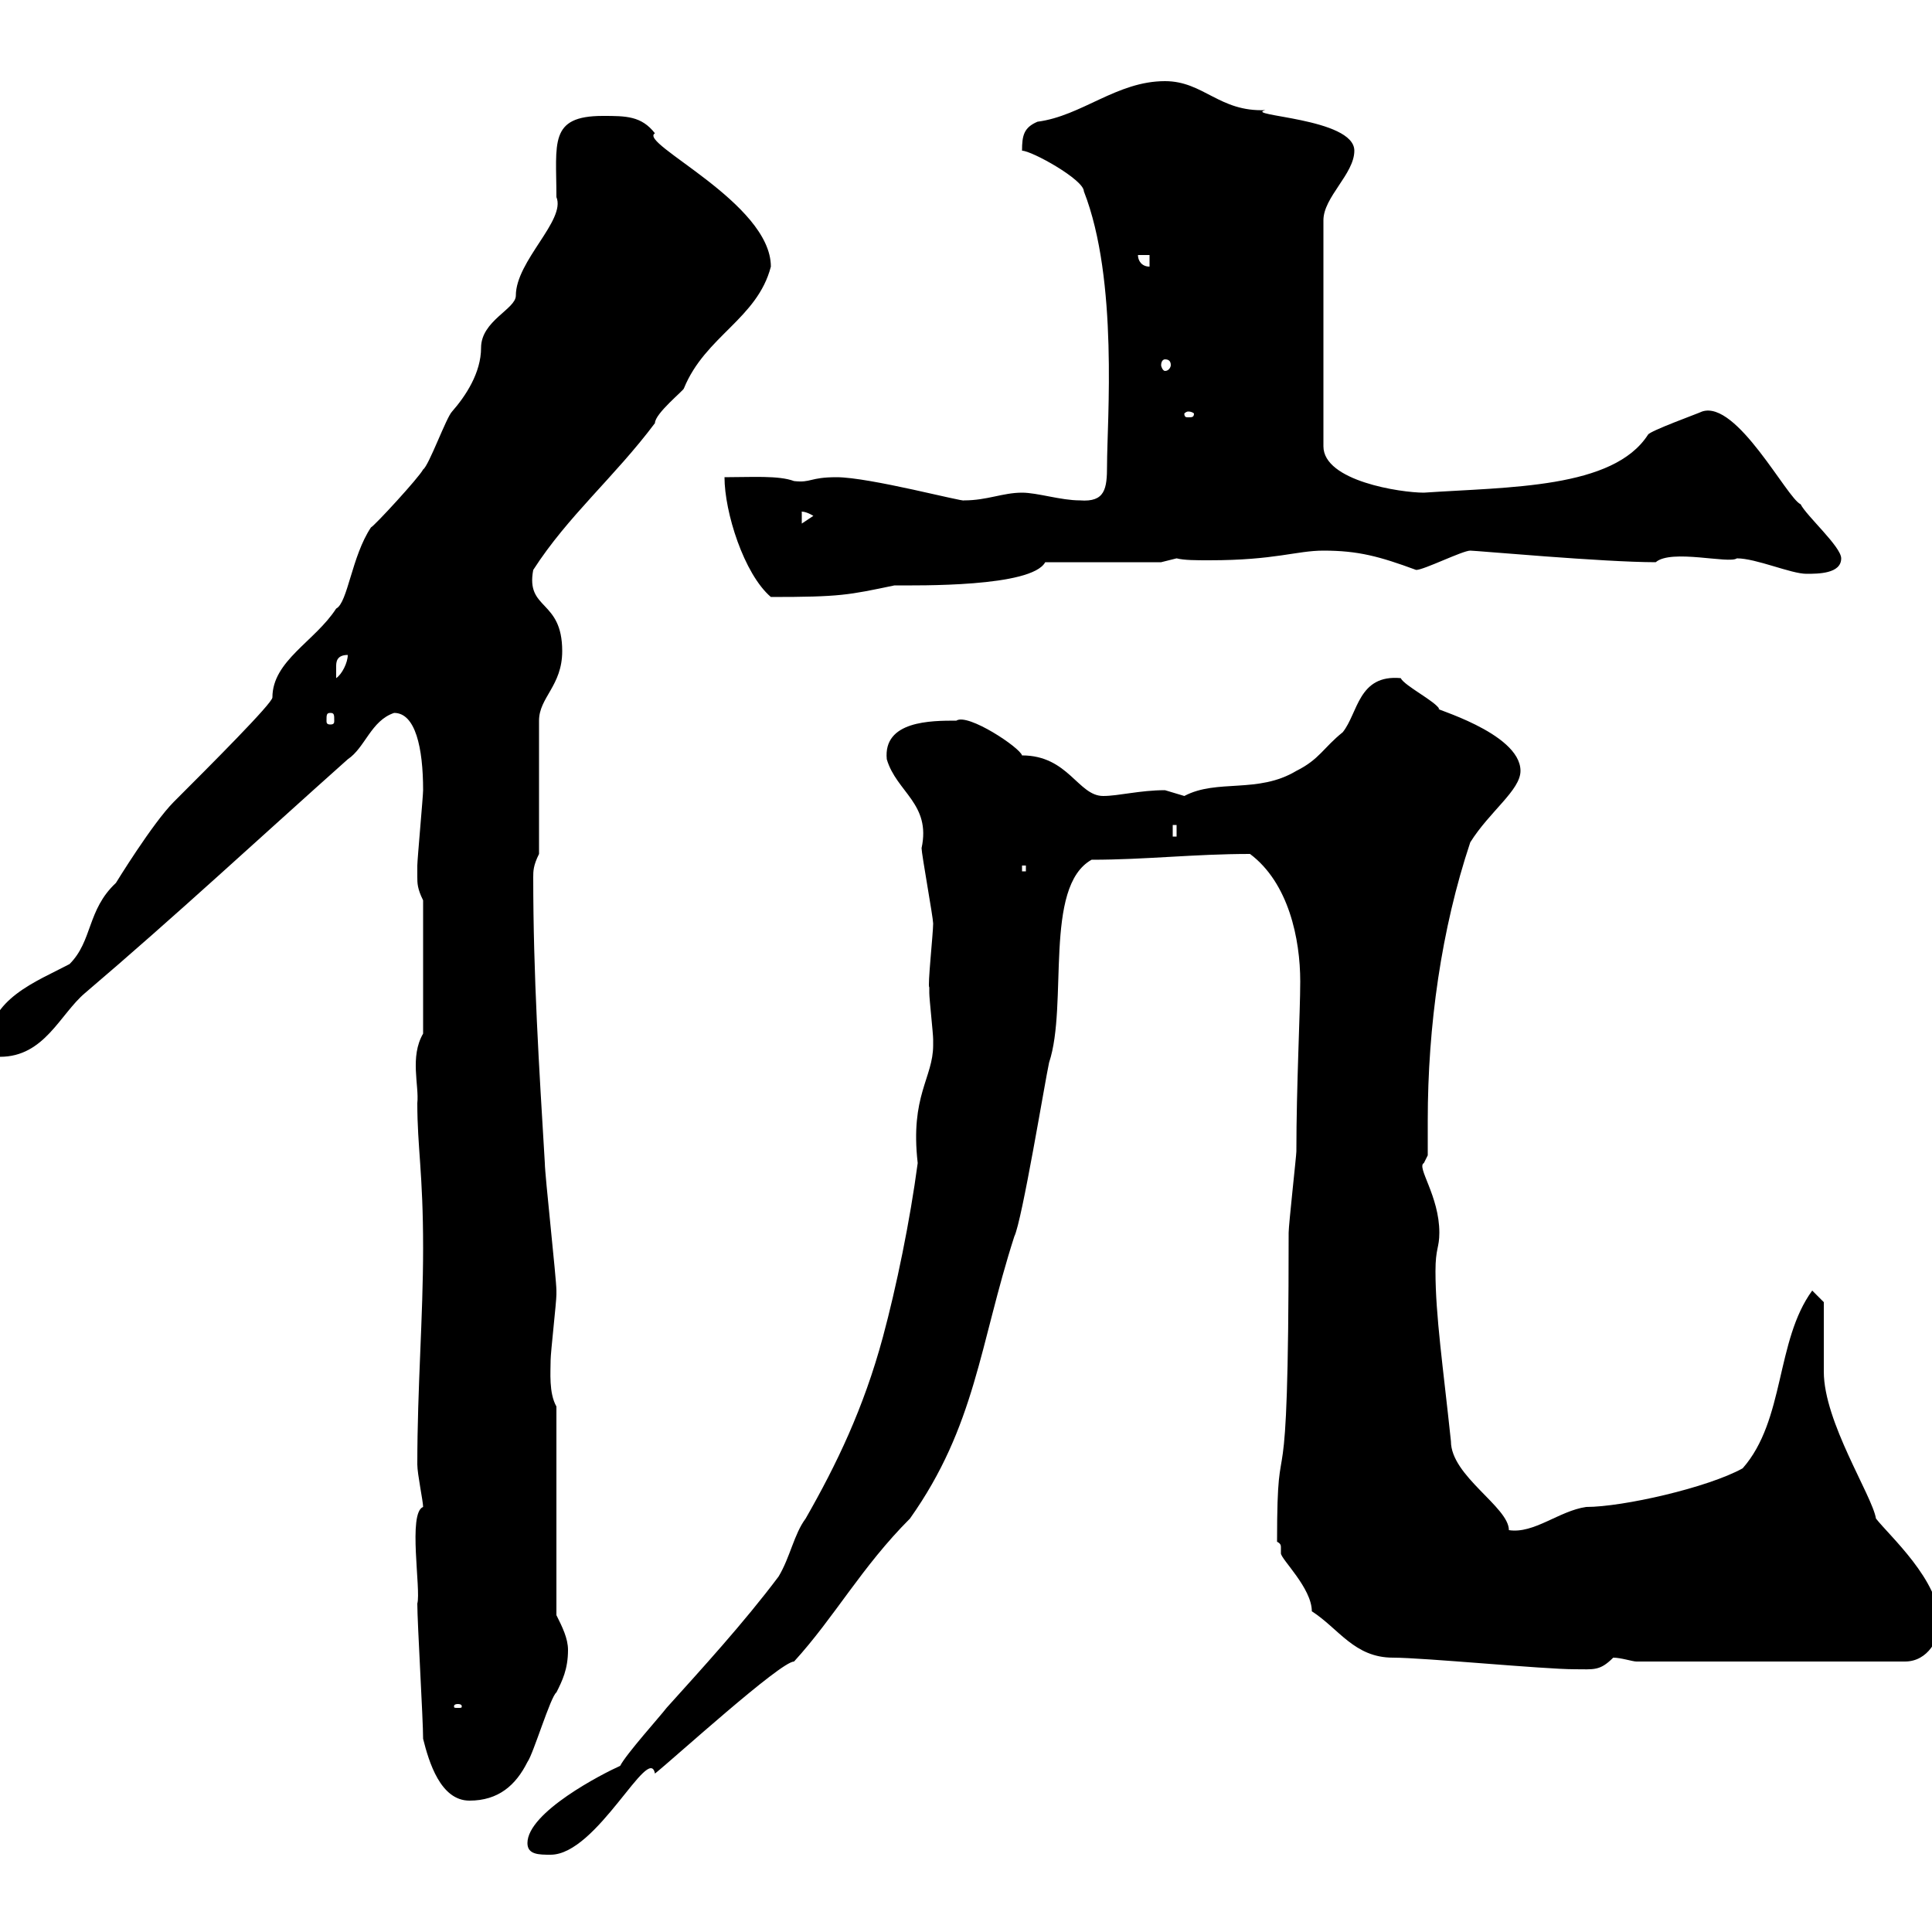 <svg xmlns="http://www.w3.org/2000/svg" xmlns:xlink="http://www.w3.org/1999/xlink" width="300" height="300"><path d="M81.90 286.20C81.90 288 83.70 288 85.50 288C92.70 288 100.80 270.60 101.70 275.40C104.70 273 121.20 258 123.30 258C129.60 251.10 133.80 243.30 141.30 235.80C151.50 221.40 152.10 208.80 157.50 192C158.70 189.60 162.30 167.70 162.90 165C165.90 156 162 137.70 169.50 133.50C177.90 133.50 185.40 132.60 194.10 132.60C200.10 137.10 201.90 145.80 201.90 152.40C201.90 157.20 201.30 168.60 201.30 178.80C201.30 179.40 200.10 190.20 200.10 191.40C200.10 239.70 198.30 218.40 198.30 239.40C198.90 239.70 198.90 240 198.90 240.30C198.90 240.30 198.90 241.20 198.90 241.20C198.90 242.10 203.70 246.60 203.70 250.20C207.90 252.90 210.30 257.40 216.30 257.40C221.10 257.40 239.70 259.20 244.50 259.20C247.50 259.20 248.40 259.50 250.50 257.40C251.70 257.40 253.50 258 254.10 258L295.80 258C299.40 258 301.20 254.40 301.20 252C301.20 245.40 293.40 238.50 291.30 235.80C290.70 232.20 283.20 220.80 283.20 213C283.20 211.20 283.20 204 283.20 202.20L281.40 200.40C275.70 208.20 277.20 220.50 270.60 228C265.20 231 252 234 246.30 234C242.10 234.60 238.20 238.20 234.30 237.60C234.30 234 225.30 229.20 225.30 223.80C224.10 212.40 222.90 204.30 222.90 197.40C222.90 193.80 223.50 193.80 223.50 191.40C223.50 185.70 219.90 181.20 221.10 180.60C221.10 180.60 221.70 179.40 221.70 179.40C221.70 177.60 221.70 175.80 221.70 174C221.70 159.30 223.80 144.30 228.30 130.80C231.30 126 236.10 122.70 236.10 119.70C236.10 113.70 221.70 109.80 223.50 110.10C222.90 108.90 218.10 106.50 217.50 105.30C210.90 104.70 210.90 110.70 208.50 113.70C205.50 116.10 204.90 117.90 201.30 119.70C195.30 123.30 189 120.90 183.90 123.60C183.90 123.60 180.90 122.70 180.90 122.70C177 122.70 173.70 123.60 171.30 123.60C167.40 123.60 165.90 117.30 158.70 117.30C158.40 116.10 150.30 110.70 148.50 111.90C144.60 111.90 137.10 111.90 137.70 117.90C139.20 123 144.60 124.80 143.10 131.70C143.10 132.60 144.90 142.50 144.90 143.40C144.90 144.90 144 153.30 144.30 153.30C144.30 153.30 144.30 154.20 144.30 154.20C144.30 155.10 144.90 160.50 144.90 161.40C144.90 161.40 144.90 161.40 144.90 162.30C144.90 167.40 141.30 170.10 142.50 180.60C141.30 189.60 139.20 199.80 137.10 207.60C134.10 218.70 129.90 227.40 125.10 235.80C123.30 238.20 122.70 241.80 120.90 244.80C115.50 252 108.90 259.20 103.50 265.20C102.60 266.40 97.20 272.40 96.30 274.20C93.60 275.40 81.90 281.40 81.90 286.20ZM65.70 270C66.60 273.60 68.40 279.60 72.90 279.60C77.40 279.60 80.10 277.20 81.90 273.60C82.80 272.40 85.50 263.40 86.40 262.80C87.30 261 88.20 259.20 88.20 256.20C88.20 254.40 87.30 252.60 86.40 250.80L86.40 218.40C85.20 216.30 85.50 213 85.50 211.20C85.50 210 86.40 202.20 86.40 201C86.40 201 86.40 201 86.40 200.40C86.40 198.60 84.60 182.40 84.60 180.60C83.70 165.60 82.80 151.50 82.80 136.20C82.80 135.30 82.80 134.40 83.70 132.60L83.70 111.90C83.70 108.30 87.30 106.50 87.30 101.10C87.30 93 81.60 94.80 82.80 88.50C88.20 80.10 95.40 74.10 101.70 65.70C101.70 64.20 106.20 60.60 106.20 60.30C109.50 52.20 117.60 49.50 119.70 41.40C119.70 31.50 99 22.20 101.70 20.70C99.60 18 97.20 18 93.60 18C85.20 18 86.40 22.20 86.40 30.60C87.90 34.20 80.10 40.50 80.10 45.90C80.10 48 74.70 49.80 74.70 54C74.70 57.90 72.30 61.50 70.20 63.90C69.30 64.80 66.60 72.30 65.70 72.90C65.10 74.10 58.20 81.60 57.60 81.90C54.60 86.40 54 93.60 52.20 94.50C48.90 99.60 42.30 102.60 42.30 108.30C42.30 109.20 32.70 118.80 27 124.50C23.70 127.80 18 137.10 18 137.10C13.50 141.30 14.40 146.10 10.80 149.70C5.70 152.40-1.80 155.10-1.80 162.30C-1.80 164.10-1.20 164.10 0 164.10C6.90 164.10 9.30 157.50 13.20 154.20C27.30 142.20 40.20 130.20 54 117.90C56.70 116.10 57.60 111.90 61.20 110.70C64.50 110.70 65.70 116.10 65.70 122.70C65.70 123.60 64.80 133.50 64.80 134.40C64.80 134.40 64.80 135.30 64.80 136.20C64.80 137.10 64.80 138 65.70 139.80L65.70 160.50C63.60 164.10 65.10 168.60 64.80 171.30C64.80 178.20 65.70 182.10 65.70 193.80C65.70 204.60 64.80 215.40 64.80 227.40C64.80 228.90 65.70 233.10 65.70 234C63.30 234.90 65.40 246.90 64.80 249C64.80 252 65.70 267 65.70 270ZM71.10 264.60C71.70 264.60 71.70 264.90 71.70 264.90C71.70 265.20 71.70 265.20 71.10 265.20C70.50 265.20 70.50 265.20 70.50 264.90C70.50 264.90 70.50 264.60 71.10 264.60ZM158.70 134.40L159.30 134.40L159.30 135.30L158.70 135.30ZM182.10 128.10L182.70 128.10L182.70 129.90L182.10 129.90ZM51.30 110.70C51.90 110.70 51.90 111 51.90 111.90C51.90 112.20 51.90 112.50 51.30 112.50C50.70 112.50 50.70 112.20 50.70 111.90C50.70 111 50.70 110.70 51.30 110.70ZM54 101.70C54 102.90 53.10 104.70 52.20 105.30C52.20 105.30 52.20 104.70 52.20 103.50C52.20 102.90 52.20 101.70 54 101.70ZM112.50 74.10C112.50 79.50 115.50 89.10 119.70 92.70C130.50 92.70 131.70 92.40 138.90 90.90C142.50 90.90 160.20 91.20 162.30 87.30L180.30 87.30L182.70 86.70C183.90 87 185.70 87 187.80 87C198 87 201.30 85.50 205.50 85.50C210.90 85.50 214.20 86.40 219.90 88.50C221.10 88.50 227.10 85.50 228.30 85.50C229.20 85.50 249 87.30 257.10 87.30C259.50 85.20 268.50 87.60 269.70 86.70C272.70 86.70 278.10 89.10 280.50 89.10C282.30 89.10 285.90 89.10 285.90 86.70C285.90 84.90 280.50 80.10 279.60 78.30C277.50 77.40 269.70 62.10 264.30 63.90C263.70 64.20 256.20 66.90 255.90 67.50C250.50 75.90 234.30 75.60 221.10 76.50C217.50 76.50 205.50 74.70 205.50 69.30L205.50 34.20C205.50 30.60 210.30 27 210.30 23.40C210.30 18.30 192.90 18 196.50 17.10C189.30 17.40 186.90 12.60 180.90 12.60C173.40 12.60 168 18 161.10 18.90C159 19.80 158.70 21 158.70 23.40C160.20 23.40 168.30 27.90 168.30 29.70C173.70 43.50 171.90 65.40 171.90 72.30C171.90 75.90 171.60 78 167.70 77.70C164.70 77.70 161.10 76.50 158.70 76.50C155.70 76.50 153.30 77.70 149.70 77.70C149.70 78 135 74.10 129.90 74.10C125.70 74.10 126 75 123.30 74.70C120.90 73.80 116.70 74.10 112.50 74.10ZM124.50 79.50C124.20 79.50 124.80 79.20 126.30 80.10L124.50 81.30ZM184.50 63.90C185.10 63.90 185.40 64.20 185.40 64.20C185.40 64.80 185.10 64.80 184.50 64.80C184.20 64.80 183.90 64.80 183.90 64.20C183.90 64.20 184.20 63.90 184.50 63.90ZM180.90 55.80C181.50 55.80 181.80 56.10 181.80 56.70C181.80 57 181.50 57.60 180.90 57.60C180.60 57.60 180.30 57 180.30 56.70C180.30 56.10 180.60 55.80 180.90 55.80ZM176.70 39.60L178.50 39.60L178.50 41.40C177.30 41.40 176.70 40.50 176.70 39.60Z"/></svg>